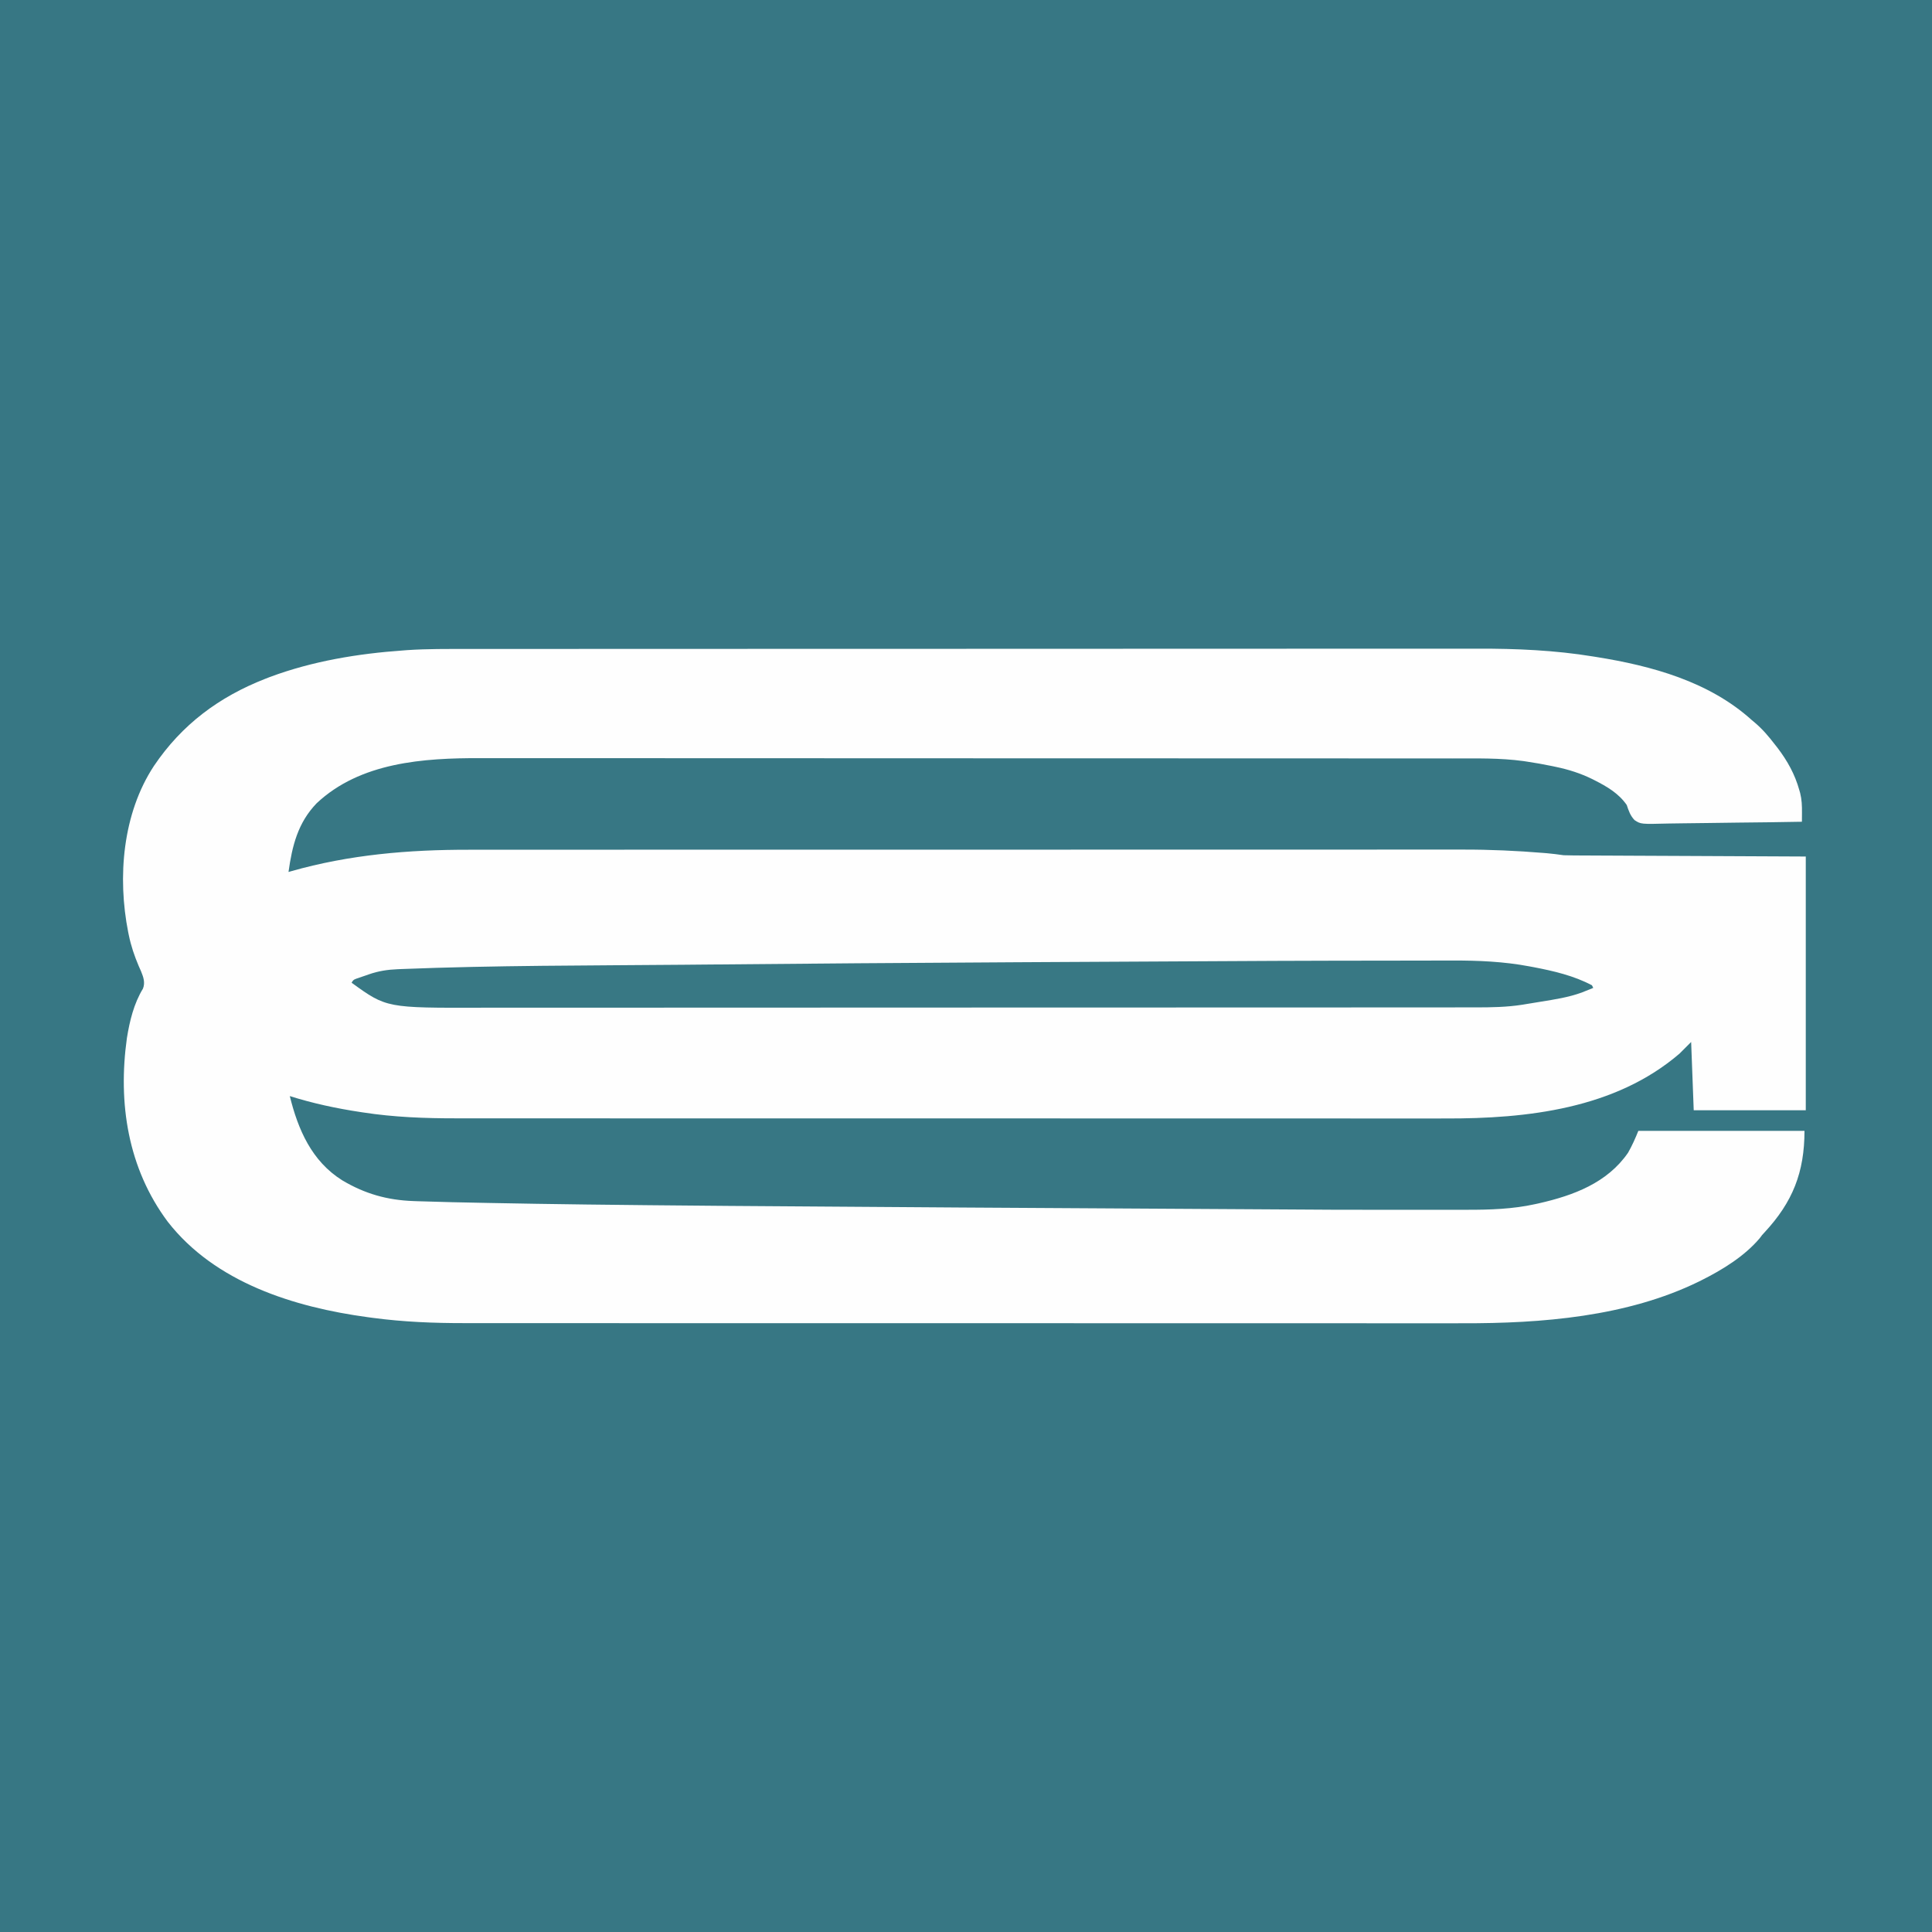 <?xml version="1.0" encoding="UTF-8"?>
<svg version="1.1" xmlns="http://www.w3.org/2000/svg" width="1500" height="1500">
<rect width="100%" height="100%" fill="#333333" stroke="none"/>
<path d="M0 0 C495 0 990 0 1500 0 C1500 495 1500 990 1500 1500 C1005 1500 510 1500 0 1500 C0 1005 0 510 0 0 Z " fill="#377784" transform="translate(0,0)"/>
<path d="M0 0 C4.323 0.001 8.645 -0.004 12.967 -0.009 C21.522 -0.016 30.077 -0.018 38.631 -0.019 C48.886 -0.02 59.141 -0.027 69.396 -0.033 C94.178 -0.049 118.96 -0.055 143.741 -0.06 C155.478 -0.062 167.214 -0.066 178.951 -0.07 C219.172 -0.083 259.392 -0.093 299.612 -0.097 C302.135 -0.097 304.657 -0.097 307.18 -0.097 C309.708 -0.098 312.237 -0.098 314.765 -0.098 C319.837 -0.098 324.91 -0.099 329.982 -0.099 C331.239 -0.099 332.497 -0.1 333.792 -0.1 C374.536 -0.103 415.28 -0.119 456.023 -0.143 C499.157 -0.167 542.29 -0.181 585.423 -0.182 C590.166 -0.182 594.909 -0.182 599.652 -0.183 C600.819 -0.183 601.987 -0.183 603.19 -0.183 C621.914 -0.184 640.638 -0.195 659.362 -0.21 C678.213 -0.224 697.065 -0.227 715.917 -0.219 C727.089 -0.215 738.261 -0.218 749.433 -0.234 C756.928 -0.244 764.423 -0.243 771.918 -0.233 C776.167 -0.228 780.416 -0.227 784.665 -0.239 C814.61 -0.324 844.685 0.981 874.281 5.828 C875.066 5.953 875.851 6.077 876.659 6.205 C919.808 13.084 964.348 25.283 997.406 55.141 C998.634 56.171 998.634 56.171 999.887 57.223 C1005.852 62.264 1010.649 67.964 1015.406 74.141 C1016.427 75.438 1016.427 75.438 1017.469 76.762 C1025.178 86.895 1031.006 97.368 1034.406 109.641 C1034.614 110.363 1034.822 111.085 1035.036 111.828 C1036.308 116.886 1036.51 121.763 1036.457 126.959 C1036.454 127.652 1036.45 128.344 1036.446 129.058 C1036.437 130.752 1036.422 132.446 1036.406 134.141 C1019.856 134.445 1003.306 134.674 986.754 134.814 C979.067 134.881 971.383 134.973 963.697 135.122 C956.997 135.251 950.297 135.335 943.595 135.364 C940.048 135.381 936.504 135.42 932.957 135.515 C911.357 136.071 911.357 136.071 906.469 132.873 C903.187 129.455 901.885 125.61 900.406 121.141 C894.135 112.113 885.087 106.831 875.469 101.953 C874.837 101.632 874.206 101.311 873.555 100.981 C864.572 96.572 855.31 93.623 845.531 91.578 C844.048 91.264 844.048 91.264 842.535 90.943 C835.894 89.57 829.24 88.379 822.531 87.391 C821.377 87.218 821.377 87.218 820.2 87.041 C801.938 84.537 783.436 84.992 765.049 85 C760.89 85.001 756.732 84.996 752.573 84.991 C744.343 84.984 736.113 84.982 727.883 84.981 C718.017 84.98 708.152 84.973 698.286 84.967 C674.45 84.951 650.614 84.945 626.778 84.94 C615.494 84.938 604.21 84.934 592.927 84.93 C554.271 84.917 515.616 84.907 476.96 84.903 C474.536 84.903 472.112 84.903 469.687 84.903 C467.257 84.902 464.827 84.902 462.397 84.902 C457.523 84.902 452.648 84.901 447.774 84.901 C446.565 84.901 445.357 84.9 444.111 84.9 C404.926 84.897 365.741 84.881 326.556 84.857 C285.089 84.833 243.621 84.819 202.154 84.818 C197.599 84.818 193.043 84.818 188.487 84.817 C187.366 84.817 186.244 84.817 185.089 84.817 C167.073 84.816 149.058 84.805 131.043 84.79 C112.923 84.776 94.803 84.773 76.684 84.781 C65.933 84.785 55.183 84.782 44.433 84.766 C37.234 84.756 30.036 84.757 22.837 84.767 C18.748 84.772 14.658 84.773 10.568 84.761 C-33.68 84.631 -82.846 87.905 -116.781 119.828 C-131.406 134.987 -135.784 153.035 -138.594 173.141 C-137.947 172.955 -137.301 172.769 -136.635 172.578 C-91.274 159.651 -45.247 155.806 1.756 155.878 C6.012 155.882 10.268 155.874 14.524 155.869 C21.954 155.86 29.384 155.858 36.814 155.862 C47.865 155.867 58.915 155.861 69.965 155.853 C90.858 155.838 111.751 155.836 132.644 155.839 C148.788 155.84 164.933 155.839 181.077 155.834 C183.403 155.834 185.728 155.833 188.053 155.832 C191.558 155.832 195.063 155.831 198.568 155.83 C231.127 155.821 263.686 155.817 296.245 155.821 C298.084 155.821 298.084 155.821 299.959 155.822 C306.171 155.822 312.382 155.823 318.594 155.824 C320.444 155.824 320.444 155.824 322.331 155.825 C324.826 155.825 327.32 155.825 329.814 155.826 C368.602 155.831 407.389 155.823 446.176 155.805 C489.831 155.784 533.485 155.773 577.139 155.777 C581.803 155.778 586.466 155.778 591.13 155.778 C592.852 155.778 592.852 155.778 594.609 155.779 C611.871 155.78 629.133 155.773 646.394 155.763 C666.051 155.75 685.708 155.749 705.365 155.761 C716.336 155.768 727.308 155.766 738.28 155.753 C745.643 155.744 753.007 155.747 760.371 155.759 C764.543 155.765 768.715 155.767 772.888 155.755 C794.104 155.698 815.103 156.654 836.25 158.4 C836.973 158.459 837.697 158.519 838.442 158.58 C842.791 158.953 847.087 159.522 851.406 160.141 C854.075 160.238 856.718 160.295 859.385 160.299 C860.157 160.304 860.929 160.309 861.724 160.314 C864.302 160.329 866.881 160.338 869.459 160.346 C871.342 160.356 873.225 160.366 875.108 160.377 C880.143 160.404 885.177 160.425 890.211 160.445 C894.938 160.464 899.666 160.489 904.393 160.514 C918.21 160.582 932.027 160.642 945.844 160.703 C976.72 160.848 1007.595 160.992 1039.406 161.141 C1039.406 226.151 1039.406 291.161 1039.406 358.141 C1010.696 358.141 981.986 358.141 952.406 358.141 C951.746 340.651 951.086 323.161 950.406 305.141 C947.436 308.111 944.466 311.081 941.406 314.141 C891.406 357.096 823.006 364.701 759.656 364.52 C755.412 364.511 751.169 364.521 746.925 364.527 C739.523 364.536 732.122 364.535 724.72 364.525 C713.713 364.512 702.706 364.515 691.699 364.522 C672.032 364.534 652.364 364.529 632.697 364.517 C615.488 364.507 598.28 364.502 581.072 364.503 C579.927 364.503 578.782 364.504 577.603 364.504 C572.955 364.504 568.308 364.504 563.66 364.505 C520.135 364.509 476.61 364.496 433.084 364.475 C394.464 364.457 355.844 364.451 317.224 364.457 C314.743 364.457 312.262 364.457 309.782 364.458 C308.555 364.458 307.328 364.458 306.065 364.458 C299.89 364.459 293.715 364.46 287.54 364.461 C285.712 364.461 285.712 364.461 283.847 364.461 C251.514 364.465 219.182 364.46 186.849 364.451 C183.368 364.45 179.887 364.449 176.406 364.448 C174.097 364.448 171.788 364.447 169.479 364.447 C153.42 364.442 137.361 364.442 121.301 364.444 C100.605 364.446 79.909 364.442 59.212 364.426 C48.282 364.418 37.351 364.416 26.421 364.421 C19.103 364.424 11.785 364.42 4.467 364.41 C0.31 364.404 -3.848 364.401 -8.006 364.408 C-32.421 364.442 -56.615 363.57 -80.781 359.828 C-81.49 359.721 -82.198 359.614 -82.929 359.504 C-101.517 356.691 -119.659 352.798 -137.594 347.141 C-131.212 373.101 -120.591 397.701 -96.863 412.555 C-79.257 423.022 -61.988 427.914 -41.582 428.645 C-40.469 428.686 -39.357 428.726 -38.21 428.768 C-20.405 429.389 -2.593 429.732 15.219 430.078 C16.831 430.11 16.831 430.11 18.476 430.142 C109.645 431.906 200.831 432.667 674.766 435.385 C683.579 435.389 692.393 435.396 701.206 435.405 C714.496 435.418 727.787 435.419 741.078 435.41 C745.665 435.407 750.253 435.408 754.841 435.413 C760.126 435.419 765.41 435.415 770.695 435.404 C772.586 435.401 774.477 435.402 776.367 435.406 C794.014 435.444 812.063 434.863 829.344 431.016 C830.317 430.804 831.29 430.592 832.293 430.374 C859.01 424.286 885.235 414.58 901.406 391.141 C904.544 385.639 907.056 380.018 909.406 374.141 C951.976 374.141 994.546 374.141 1038.406 374.141 C1038.406 406.309 1029.222 429.449 1007.449 452.887 C1005.382 455.098 1005.382 455.098 1003.645 457.489 C991.828 471.491 974.619 482.049 958.406 490.141 C957.775 490.457 957.144 490.773 956.493 491.099 C900.771 518.425 834.179 523.694 773.009 523.52 C768.724 523.511 764.439 523.521 760.154 523.527 C752.684 523.536 745.214 523.535 737.744 523.525 C726.635 523.512 715.526 523.515 704.417 523.522 C684.567 523.534 664.718 523.529 644.868 523.517 C627.502 523.507 610.136 523.502 592.77 523.503 C591.036 523.504 591.036 523.504 589.268 523.504 C584.576 523.504 579.884 523.504 575.193 523.505 C531.264 523.509 487.335 523.496 443.406 523.475 C404.43 523.457 365.454 523.451 326.477 523.457 C323.973 523.457 321.469 523.457 318.965 523.458 C317.727 523.458 316.489 523.458 315.213 523.458 C308.98 523.459 302.747 523.46 296.513 523.461 C295.283 523.461 294.054 523.461 292.786 523.461 C260.151 523.465 227.515 523.46 194.879 523.451 C191.365 523.45 187.852 523.449 184.339 523.448 C182.008 523.448 179.678 523.447 177.347 523.447 C161.139 523.442 144.931 523.442 128.723 523.444 C107.837 523.446 86.95 523.442 66.064 523.426 C55.034 523.418 44.004 523.416 32.973 523.421 C25.589 523.424 18.204 523.42 10.82 523.41 C6.624 523.404 2.428 523.401 -1.767 523.408 C-25.68 523.441 -49.363 522.499 -73.094 519.328 C-74.384 519.157 -75.675 518.986 -77.004 518.81 C-133.999 511.09 -195.49 492.035 -232.351 444.696 C-263.315 403.211 -271.12 352.634 -264.077 302.144 C-261.917 288.805 -258.689 275.334 -251.597 263.711 C-249.752 258.987 -251.237 254.777 -253.082 250.266 C-253.686 248.889 -254.294 247.514 -254.906 246.141 C-258.239 238.295 -260.886 230.515 -262.594 222.141 C-262.743 221.426 -262.893 220.711 -263.047 219.974 C-271.532 177.08 -267.421 127.786 -243.094 90.821 C-221.417 58.656 -192.525 37.175 -156.594 23.141 C-155.413 22.679 -154.232 22.218 -153.015 21.742 C-119.881 9.415 -84.731 3.62 -49.594 1.141 C-48.495 1.056 -47.396 0.972 -46.264 0.885 C-30.858 -0.146 -15.432 -0.007 0 0 Z " fill="#FEFEFE" transform="translate(362.594,503.859)"/>
<path d="M0 0 C4.95 -0.006 9.9 -0.017 14.85 -0.03 C21.339 -0.047 27.827 -0.052 34.316 -0.051 C36.615 -0.051 38.914 -0.055 41.213 -0.063 C61.105 -0.127 80.992 0.731 100.58 4.429 C101.743 4.643 102.906 4.858 104.104 5.079 C119.488 8.025 135.473 11.725 149.393 19.179 C149.723 19.839 150.053 20.499 150.393 21.179 C148.48 21.959 146.562 22.727 144.643 23.491 C143.575 23.92 142.508 24.35 141.408 24.792 C131.117 28.532 120.272 30.187 109.503 31.914 C107.093 32.302 104.685 32.703 102.277 33.104 C100.695 33.362 99.112 33.618 97.529 33.874 C96.835 33.991 96.141 34.107 95.425 34.228 C83.347 36.129 71.092 36.327 58.891 36.31 C57.492 36.312 56.092 36.314 54.693 36.316 C50.877 36.322 47.06 36.321 43.244 36.32 C39.081 36.319 34.918 36.324 30.755 36.328 C22.511 36.336 14.267 36.338 6.023 36.338 C-3.857 36.339 -13.737 36.346 -23.617 36.353 C-47.492 36.369 -71.366 36.375 -95.241 36.38 C-106.542 36.382 -117.844 36.385 -129.145 36.389 C-167.857 36.402 -206.569 36.413 -245.281 36.416 C-247.709 36.416 -250.137 36.417 -252.566 36.417 C-255 36.417 -257.434 36.417 -259.868 36.418 C-264.751 36.418 -269.634 36.418 -274.516 36.419 C-276.332 36.419 -276.332 36.419 -278.185 36.419 C-317.432 36.423 -356.679 36.439 -395.926 36.462 C-437.454 36.487 -478.982 36.5 -520.509 36.502 C-525.072 36.502 -529.634 36.502 -534.196 36.502 C-535.32 36.502 -536.443 36.502 -537.6 36.502 C-555.643 36.504 -573.686 36.515 -591.729 36.529 C-609.879 36.544 -628.028 36.547 -646.177 36.539 C-656.946 36.534 -667.714 36.538 -678.482 36.554 C-685.692 36.564 -692.902 36.562 -700.113 36.552 C-704.209 36.547 -708.306 36.546 -712.402 36.559 C-786.519 36.775 -786.519 36.775 -813.607 17.179 C-812.27 14.504 -811.136 14.458 -808.346 13.487 C-807.474 13.182 -806.602 12.878 -805.703 12.563 C-804.785 12.251 -803.866 11.938 -802.92 11.616 C-801.571 11.141 -801.571 11.141 -800.195 10.657 C-792.741 8.081 -785.863 7.014 -777.982 6.679 C-777.042 6.638 -776.101 6.597 -775.132 6.556 C-702.297 3.641 -629.26 3.874 -556.379 3.211 C-551.623 3.167 -546.867 3.124 -542.111 3.08 C-460.691 2.331 -379.271 1.695 -297.848 1.265 C-286.291 1.204 -274.735 1.141 -263.178 1.077 C-84.611 0.093 -84.611 0.093 0 0 Z " fill="#387884" transform="translate(1086.607,745.821)"/>
</svg>
